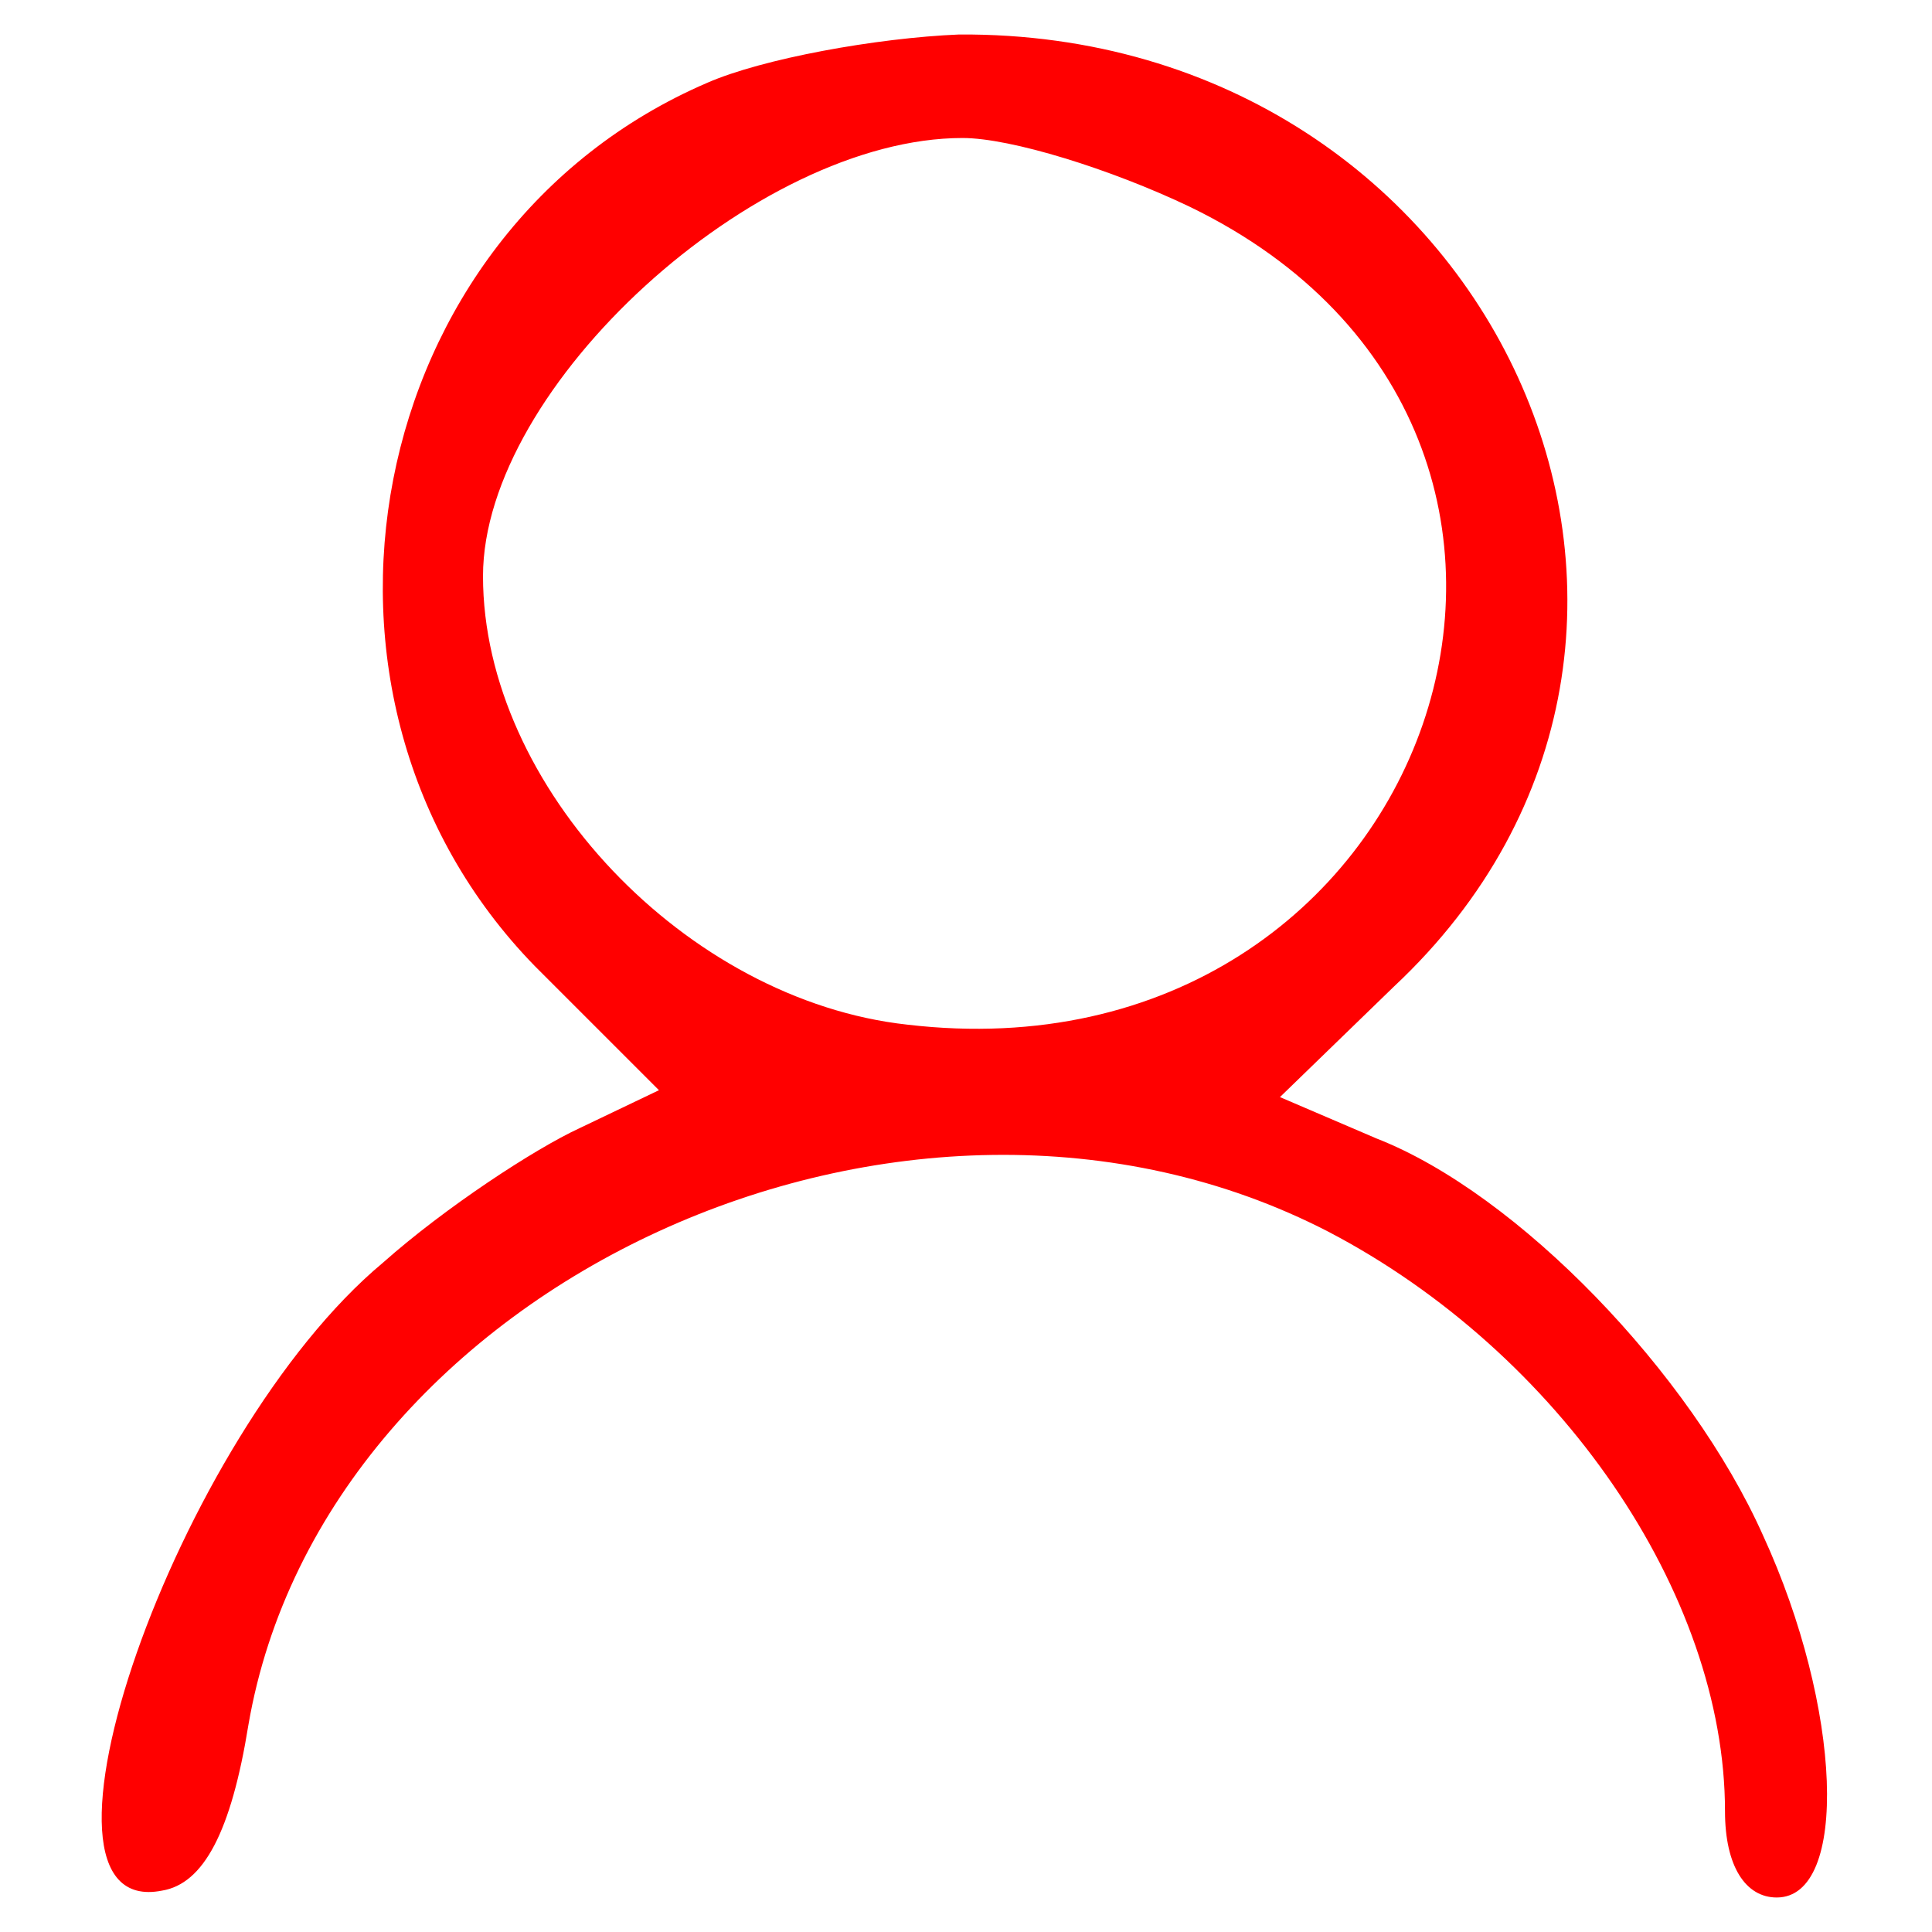 <?xml version="1.0" standalone="no"?>
<!DOCTYPE svg PUBLIC "-//W3C//DTD SVG 20010904//EN"
 "http://www.w3.org/TR/2001/REC-SVG-20010904/DTD/svg10.dtd">
<svg version="1.0" xmlns="http://www.w3.org/2000/svg"
 width="56pt" height="56pt" viewBox="0 0 56 56"
 preserveAspectRatio="xMidYMid meet">

<g transform="translate(0,56) scale(0.1,-0.1)"
fill="#FF0000" stroke="none">
<path d="M205 536 c-100 -43 -126 -178 -50 -256 l36 -36 -23 -11 c-13 -6 -39
-23 -57 -39 -60 -50 -109 -191 -64 -182 12 2 20 17 25 48 22 128 191 206 313
143 67 -35 115 -105 115 -168 0 -16 6 -25 15 -25 21 0 19 55 -4 105 -21 47
-71 99 -112 115 l-28 12 33 32 c109 102 29 277 -126 276 -24 -1 -57 -7 -73
-14z m140 -36 c136 -66 71 -255 -82 -237 -64 7 -123 69 -123 130 0 55 79 127
139 127 14 0 43 -9 66 -20z"/>
</g>
</svg>
